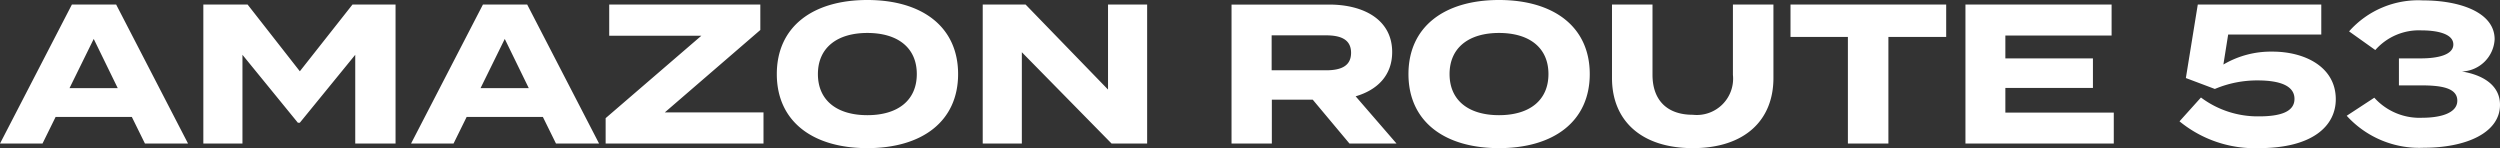 <svg xmlns="http://www.w3.org/2000/svg" width="251.8" height="14.92" viewBox="0 0 251.8 14.92">
  <rect x="0" y="0" width="251.8" height="14.92" fill="#333333" stroke="none"/>
  <defs>
    <style>
      .cls-1 {
        fill: #fff;
      }
    </style>
  </defs>
  <path id="graphic-route-header-text-dark" class="cls-1" d="M316.23,19h4.34L313.33,5h-4.46l-7.24,14h4.28l1.32-2.68h7.68Zm-7.6-5.58,2.44-4.96,2.42,4.96ZM337.13,5l-5.3,6.72L326.57,5h-4.46V19h3.94V10.06l5.58,6.84h.2l5.58-6.84V19h4.06V5Zm20.5,14h4.34L354.73,5h-4.46l-7.24,14h4.28l1.32-2.68h7.68Zm-7.6-5.58,2.44-4.96,2.42,4.96ZM378.21,5H362.99V8.14h9.28l-9.64,8.3V19h15.9V15.86h-9.94l9.62-8.3Zm10.78,14.46c5.54,0,9.14-2.72,9.14-7.46s-3.6-7.46-9.14-7.46-9.12,2.72-9.12,7.46S383.45,19.46,388.99,19.46Zm0-3.32c-3.08,0-4.98-1.5-4.98-4.14s1.92-4.14,4.98-4.14c3.08,0,4.98,1.5,4.98,4.14S392.07,16.14,388.99,16.14ZM413.23,5v8.56L404.93,5h-4.32V19h3.94V9.8l9.04,9.2h3.58V5Zm29.06,14-4.12-4.76c2.2-.64,3.68-2.12,3.68-4.46,0-3.2-2.78-4.78-6.36-4.78h-9.82V19h4.06V14.58h4.12l3.7,4.42Zm-12.58-7.38V8.1h5.48c1.46,0,2.52.4,2.52,1.76s-1.06,1.76-2.52,1.76Zm22.9,7.84c5.54,0,9.14-2.72,9.14-7.46s-3.6-7.46-9.14-7.46-9.12,2.72-9.12,7.46S447.07,19.46,452.61,19.46Zm0-3.32c-3.08,0-4.98-1.5-4.98-4.14s1.92-4.14,4.98-4.14c3.08,0,4.98,1.5,4.98,4.14S455.69,16.14,452.61,16.14ZM476.17,5v7.08a3.66,3.66,0,0,1-4.04,4.02c-2.7,0-4.06-1.58-4.06-4.02V5h-4.08v7.4c0,4.26,2.92,7.06,8.14,7.06s8.12-2.8,8.12-7.06V5Zm21.48,0H481.97V8.26h5.78V19h4.08V8.26h5.82Zm5.96,10.88V13.4h8.82V10.42h-8.82V8.12h10.7V5H499.59V19h14.94V15.88Zm19.7-1.52-2.16,2.4a11.943,11.943,0,0,0,8,2.7c5.46,0,7.74-2.28,7.74-4.92,0-3.3-3.18-4.8-6.36-4.8a9.408,9.408,0,0,0-4.96,1.3l.48-3.02h9.38V5H522.99l-1.2,7.4,2.92,1.1a10.921,10.921,0,0,1,4.3-.86c2.26,0,3.72.54,3.72,1.86s-1.46,1.76-3.58,1.76A9.529,9.529,0,0,1,523.31,14.36Zm17.46.02-2.78,1.82a9.867,9.867,0,0,0,7.78,3.22c4.28,0,7.66-1.52,7.66-4.32,0-2.06-1.86-3.04-3.84-3.36a3.424,3.424,0,0,0,3.3-3.24c0-2.72-3.5-3.92-7.22-3.92a9.29,9.29,0,0,0-7.44,3.12l2.64,1.88a5.848,5.848,0,0,1,4.66-1.98c1.52,0,3.2.32,3.2,1.42,0,1.06-1.6,1.4-3.26,1.4h-2.22v2.72h2.22c1.96,0,3.66.22,3.66,1.54,0,1.3-1.8,1.72-3.52,1.72A6.127,6.127,0,0,1,540.77,14.38Z" transform="translate(-301.63 -4.54)"/>
</svg>
